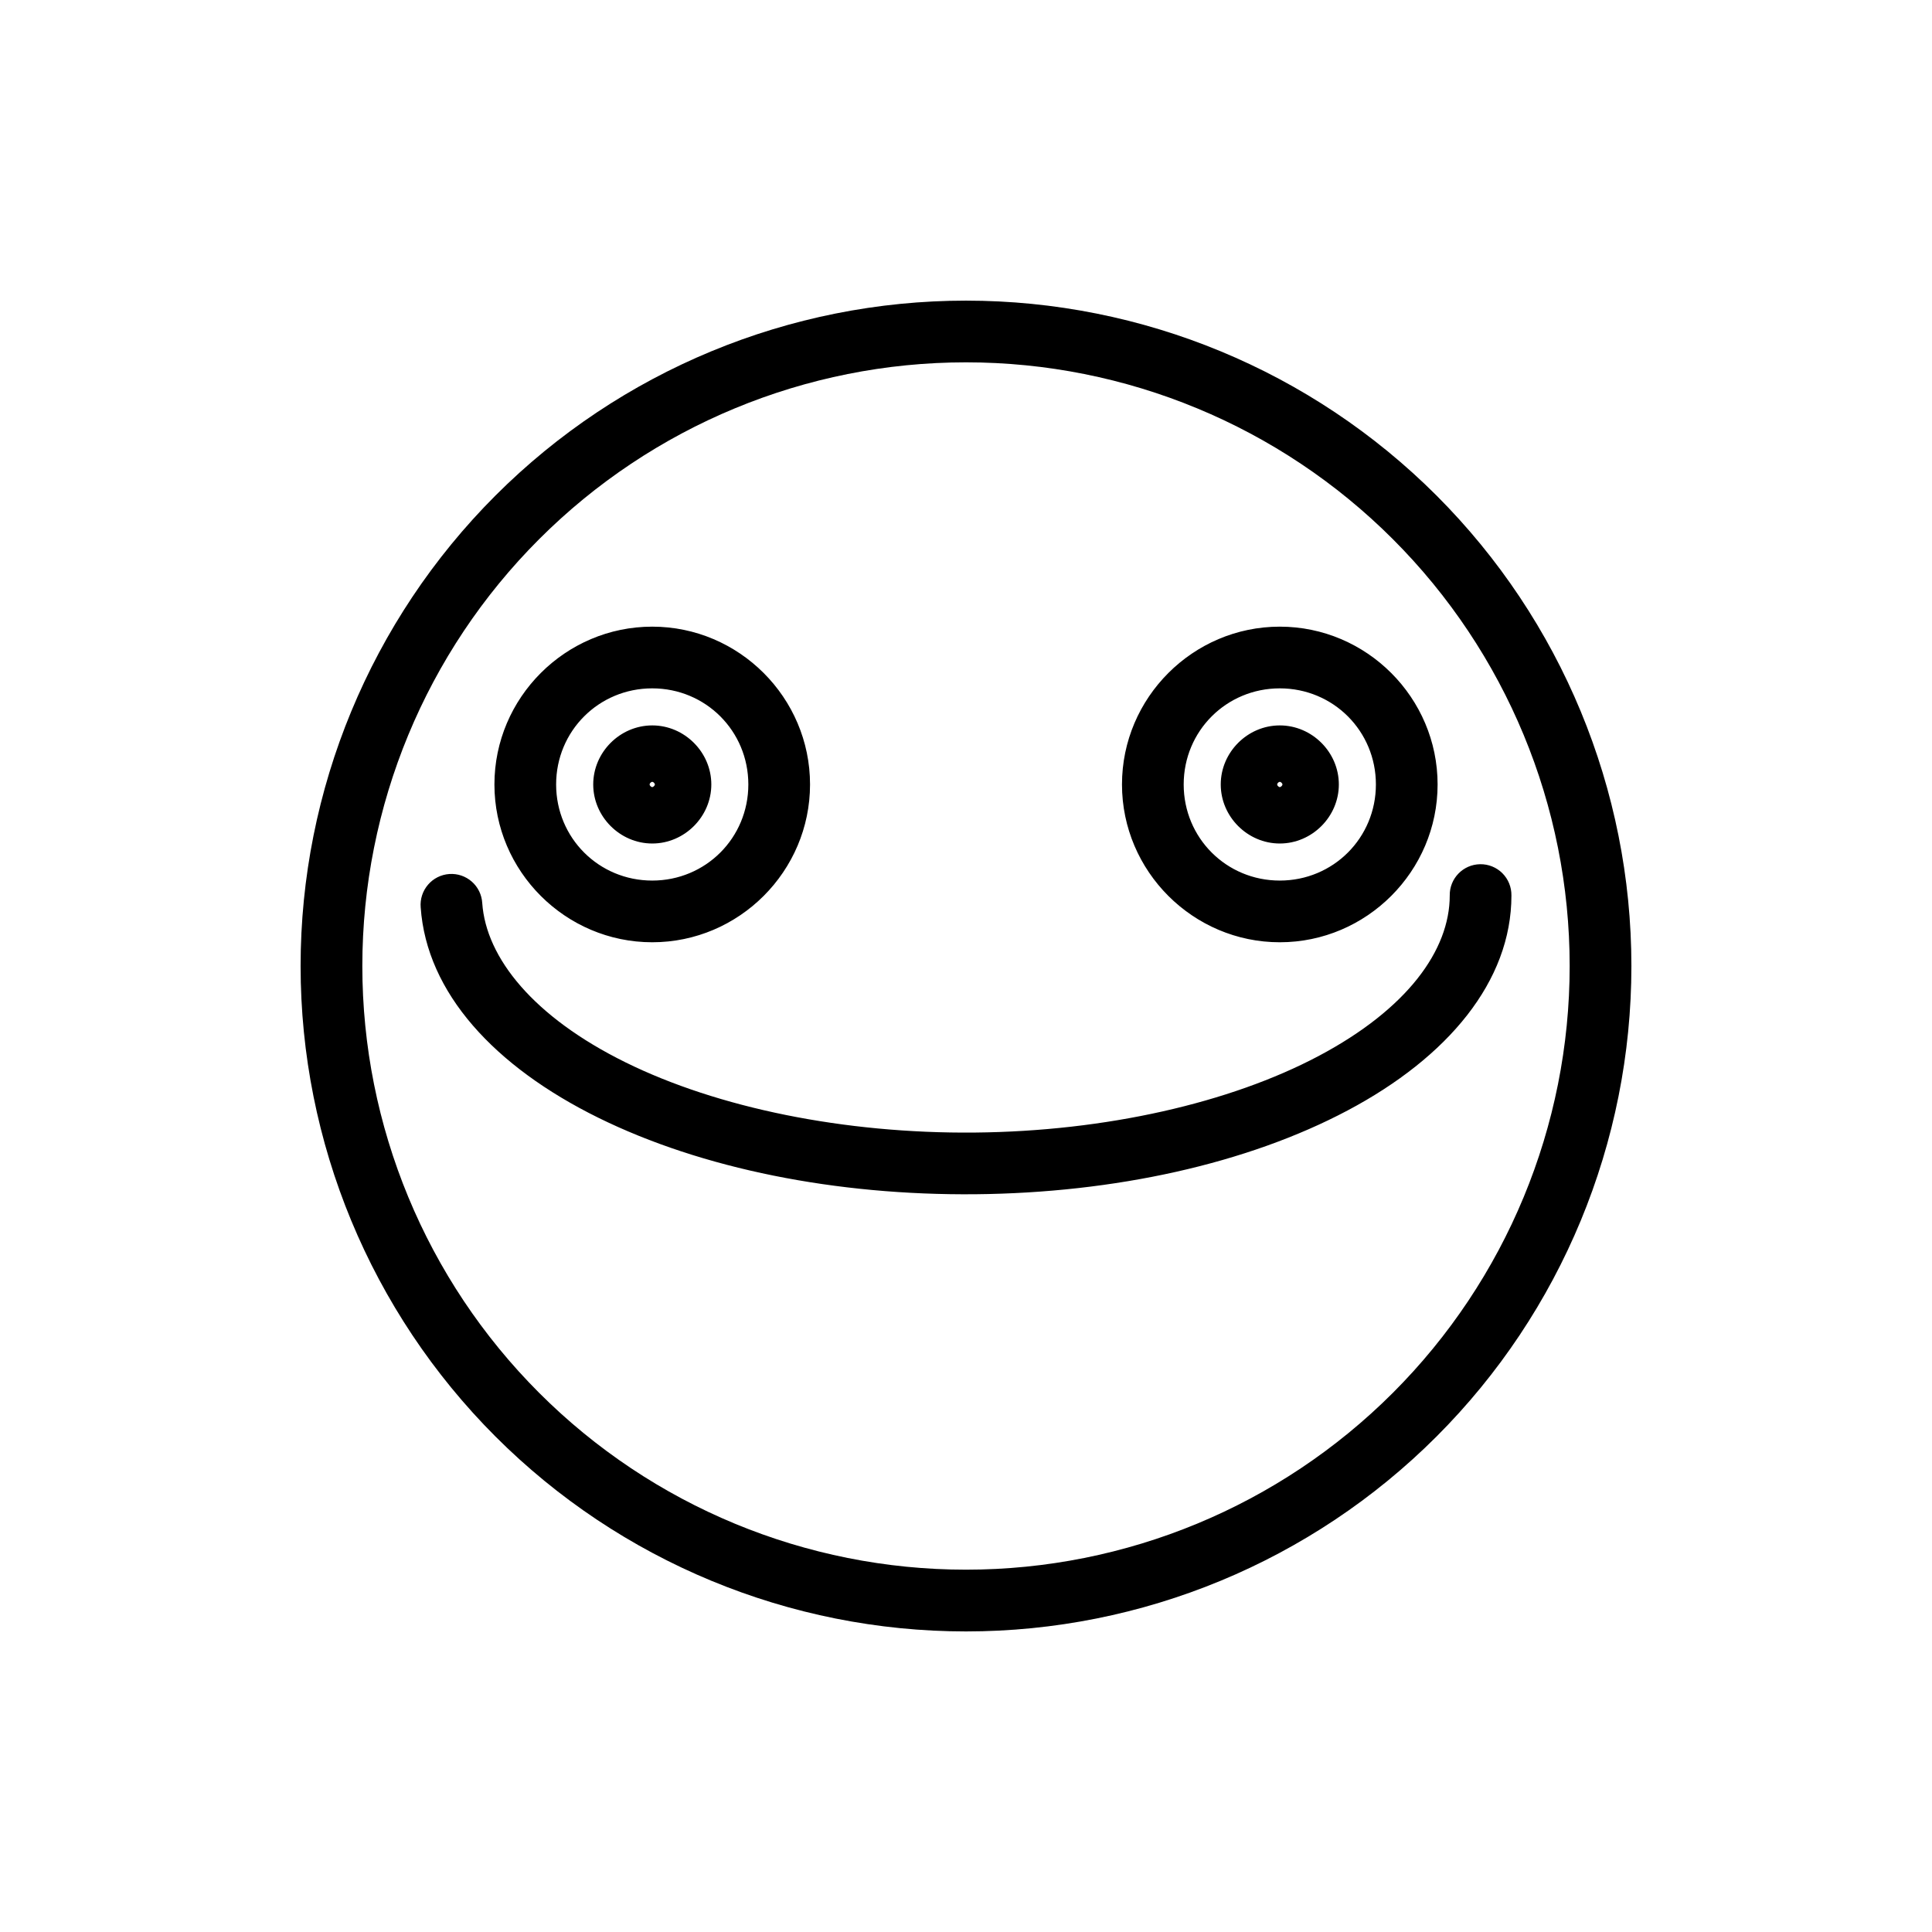 <?xml version="1.0" encoding="UTF-8"?>
<!-- Uploaded to: ICON Repo, www.iconrepo.com, Generator: ICON Repo Mixer Tools -->
<svg fill="#000000" width="800px" height="800px" version="1.1" viewBox="144 144 512 512" xmlns="http://www.w3.org/2000/svg">
 <path d="m400 223.67c-46.762 0-91.621 18.578-124.69 51.648-33.066 33.066-51.648 77.922-51.648 124.69 0 46.762 18.582 91.621 51.648 124.69s77.922 51.648 124.69 51.648c46.762 0 91.621-18.578 124.69-51.648 33.066-33.066 51.648-77.922 51.648-124.69 0-46.762-18.582-91.621-51.648-124.69s-77.922-51.648-124.69-51.648zm0 16.352c42.434 0 83.121 16.852 113.12 46.859 30.004 30.004 46.859 70.691 46.859 113.12s-16.852 83.121-46.859 113.12c-30.004 30.004-70.691 46.859-113.12 46.859s-83.121-16.852-113.12-46.859c-30.004-30.004-46.859-70.691-46.859-113.12s16.852-83.121 46.859-113.12c30.004-30.004 70.691-46.859 113.12-46.859zm-83.152 70.047c-23 0-41.82 18.82-41.82 41.82s18.82 41.82 41.82 41.82 41.82-18.82 41.82-41.82-18.82-41.82-41.82-41.82zm166.31 0c-23 0-41.82 18.82-41.82 41.82s18.82 41.82 41.82 41.82 41.82-18.82 41.82-41.82-18.82-41.82-41.82-41.82zm-166.31 16.352c14.164 0 25.469 11.305 25.469 25.469 0 14.164-11.305 25.469-25.469 25.469s-25.469-11.305-25.469-25.469c0-14.164 11.305-25.469 25.469-25.469zm166.31 0c14.164 0 25.469 11.305 25.469 25.469 0 14.164-11.305 25.469-25.469 25.469-14.164 0-25.469-11.305-25.469-25.469 0-14.164 11.305-25.469 25.469-25.469zm-166.3 9.82c-8.547 0-15.648 7.102-15.648 15.648s7.102 15.648 15.648 15.648 15.648-7.106 15.648-15.648c0-8.547-7.102-15.648-15.648-15.648zm166.3 0c-8.547 0-15.648 7.102-15.648 15.648s7.102 15.648 15.648 15.648 15.648-7.102 15.648-15.648-7.102-15.648-15.648-15.648zm-166.31 14.949c0.289 0 0.699 0.41 0.699 0.699 0 0.289-0.41 0.699-0.699 0.699s-0.699-0.41-0.699-0.699c0-0.289 0.41-0.699 0.699-0.699zm166.31 0c0.289 0 0.699 0.41 0.699 0.699 0 0.289-0.41 0.699-0.699 0.699-0.289 0-0.699-0.41-0.699-0.699 0-0.289 0.41-0.699 0.699-0.699zm53.09 21.84v-0.004c-4.512 0.066-8.117 3.777-8.051 8.289 0 14.5-11.254 30.082-34.738 42.531s-56.473 19.965-91.102 20.293c-34.629 0.328-68.148-6.555-92.578-18.598-24.434-12.047-36.969-27.707-37.98-42.219-0.125-2.188-1.117-4.231-2.758-5.676-1.641-1.445-3.793-2.176-5.973-2.023-2.184 0.152-4.215 1.172-5.637 2.832-1.426 1.66-2.125 3.82-1.945 6 1.578 22.684 19.578 42.199 47.062 55.75 27.48 13.547 63.105 20.629 99.961 20.281 36.859-0.348 71.992-8.086 98.605-22.195 26.613-14.105 43.43-34.258 43.43-56.977 0.031-2.207-0.832-4.336-2.394-5.898s-3.695-2.426-5.902-2.391z"/>
</svg>